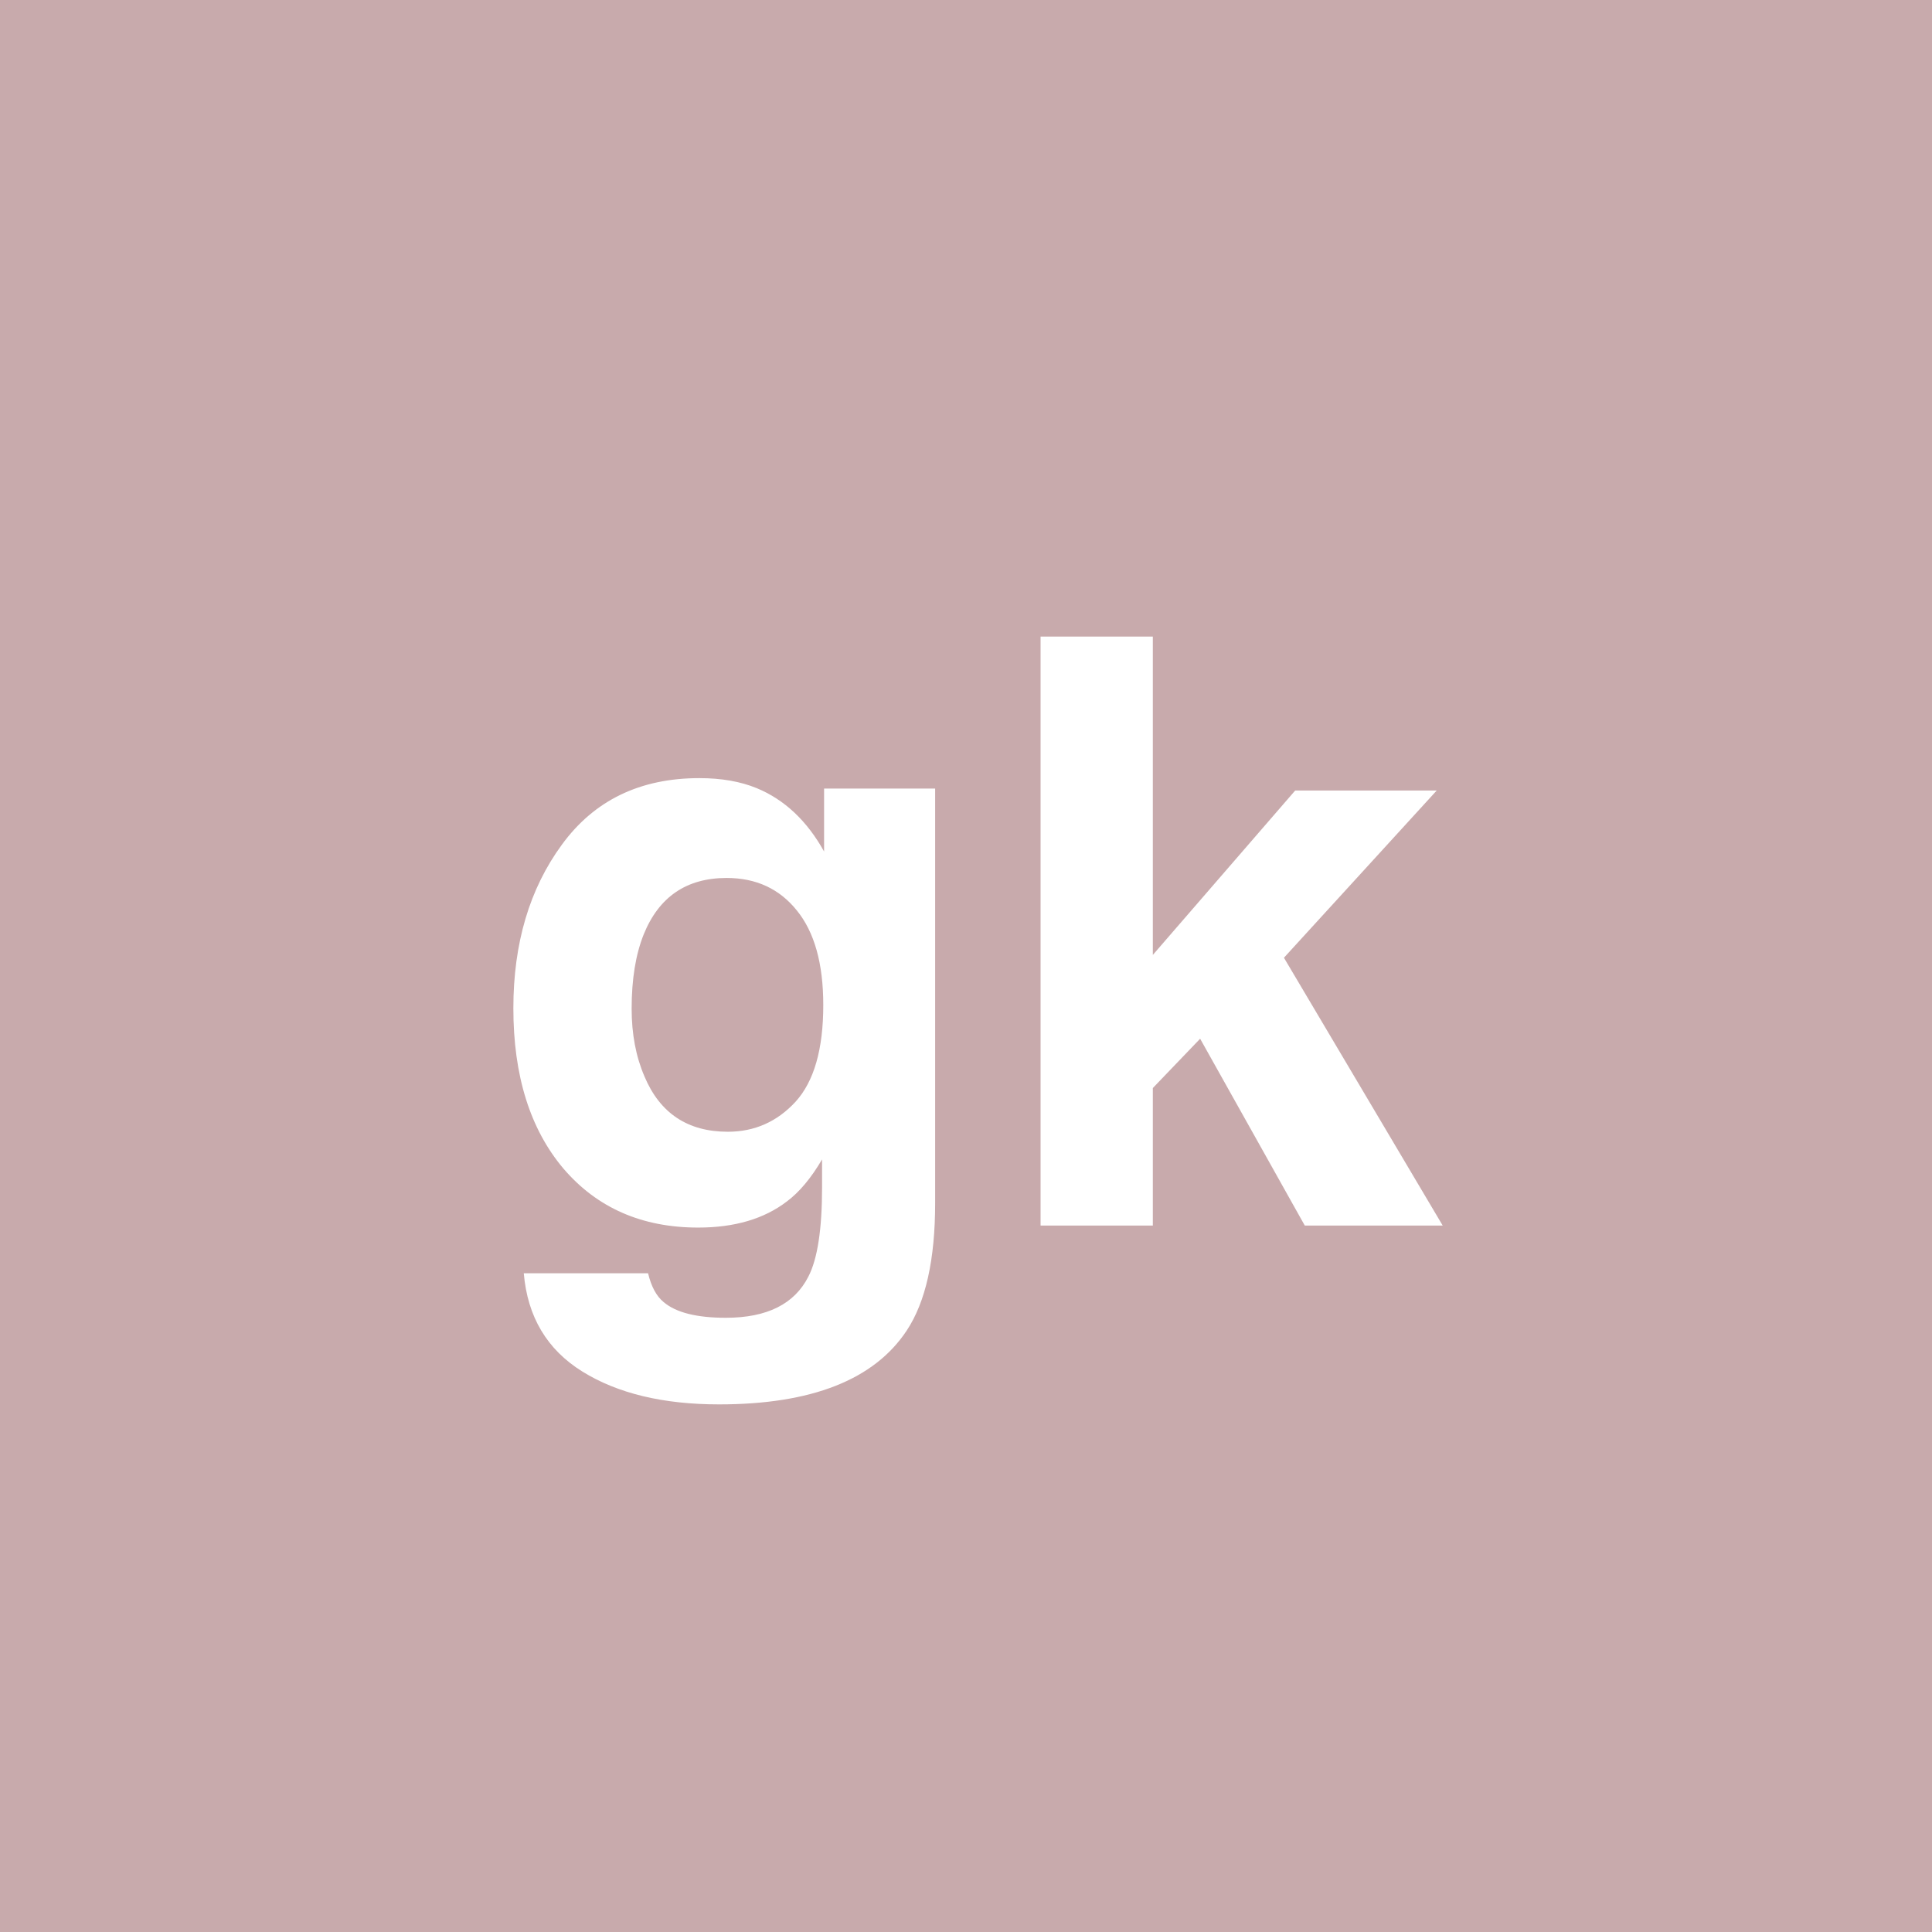 <?xml version="1.0" encoding="UTF-8" standalone="no"?>
<svg
   viewBox="0 0 200 200"
   version="1.1"
   id="svg1"
   sodipodi:docname="fd4c92272d5a952adf7aad11c20458e1.svg"
   xmlns:inkscape="http://www.inkscape.org/namespaces/inkscape"
   xmlns:sodipodi="http://sodipodi.sourceforge.net/DTD/sodipodi-0.dtd"
   xmlns="http://www.w3.org/2000/svg"
   xmlns:svg="http://www.w3.org/2000/svg">
  <defs
     id="defs1" />
  <sodipodi:namedview
     id="namedview1"
     pagecolor="#ffffff"
     bordercolor="#000000"
     borderopacity="0.25"
     inkscape:showpageshadow="2"
     inkscape:pageopacity="0.0"
     inkscape:pagecheckerboard="0"
     inkscape:deskcolor="#d1d1d1" />
  <rect
     x="0"
     y="0"
     width="200"
     height="200"
     style="fill: #c8aaac"
     id="rect1" />
  <path
     d="m 68.706,134.797 q 1.909,1.619 6.433,1.619 6.392,0 8.55,-4.275 1.411,-2.739 1.411,-9.214 v -2.905 q -1.702,2.905 -3.652,4.358 -3.528,2.698 -9.172,2.698 -8.716,0 -13.945,-6.101 -5.188,-6.143 -5.188,-16.602 0,-10.085 5.022,-16.934 5.022,-6.89 14.236,-6.89 3.403,0 5.935,1.038 4.316,1.785 6.973,6.558 v -6.516 h 11.497 v 42.915 q 0,8.757 -2.947,13.198 -5.063,7.637 -19.424,7.637 -8.674,0 -14.153,-3.403 -5.479,-3.403 -6.06,-10.168 h 12.866 q 0.498,2.075 1.619,2.988 z m -1.992,-23.367 q 2.407,5.728 8.633,5.728 4.15,0 7.014,-3.113 2.864,-3.154 2.864,-10.002 0,-6.433 -2.739,-9.795 -2.698,-3.362 -7.263,-3.362 -6.226,0 -8.591,5.852 -1.245,3.113 -1.245,7.678 0,3.943 1.328,7.014 z m 82.634,15.439 H 135.071 l -10.833,-19.341 -4.897,5.105 v 14.236 H 107.72 V 65.9 h 11.621 v 32.954 l 14.734,-17.017 h 14.651 L 132.913,99.145 Z"
     id="text1"
     style="font-weight:600;font-size:85px;line-height:1;font-family:Helvetica, sans-serif;dominant-baseline:middle;text-anchor:middle;fill:#ffffff"
     aria-label="gk" />
</svg>
